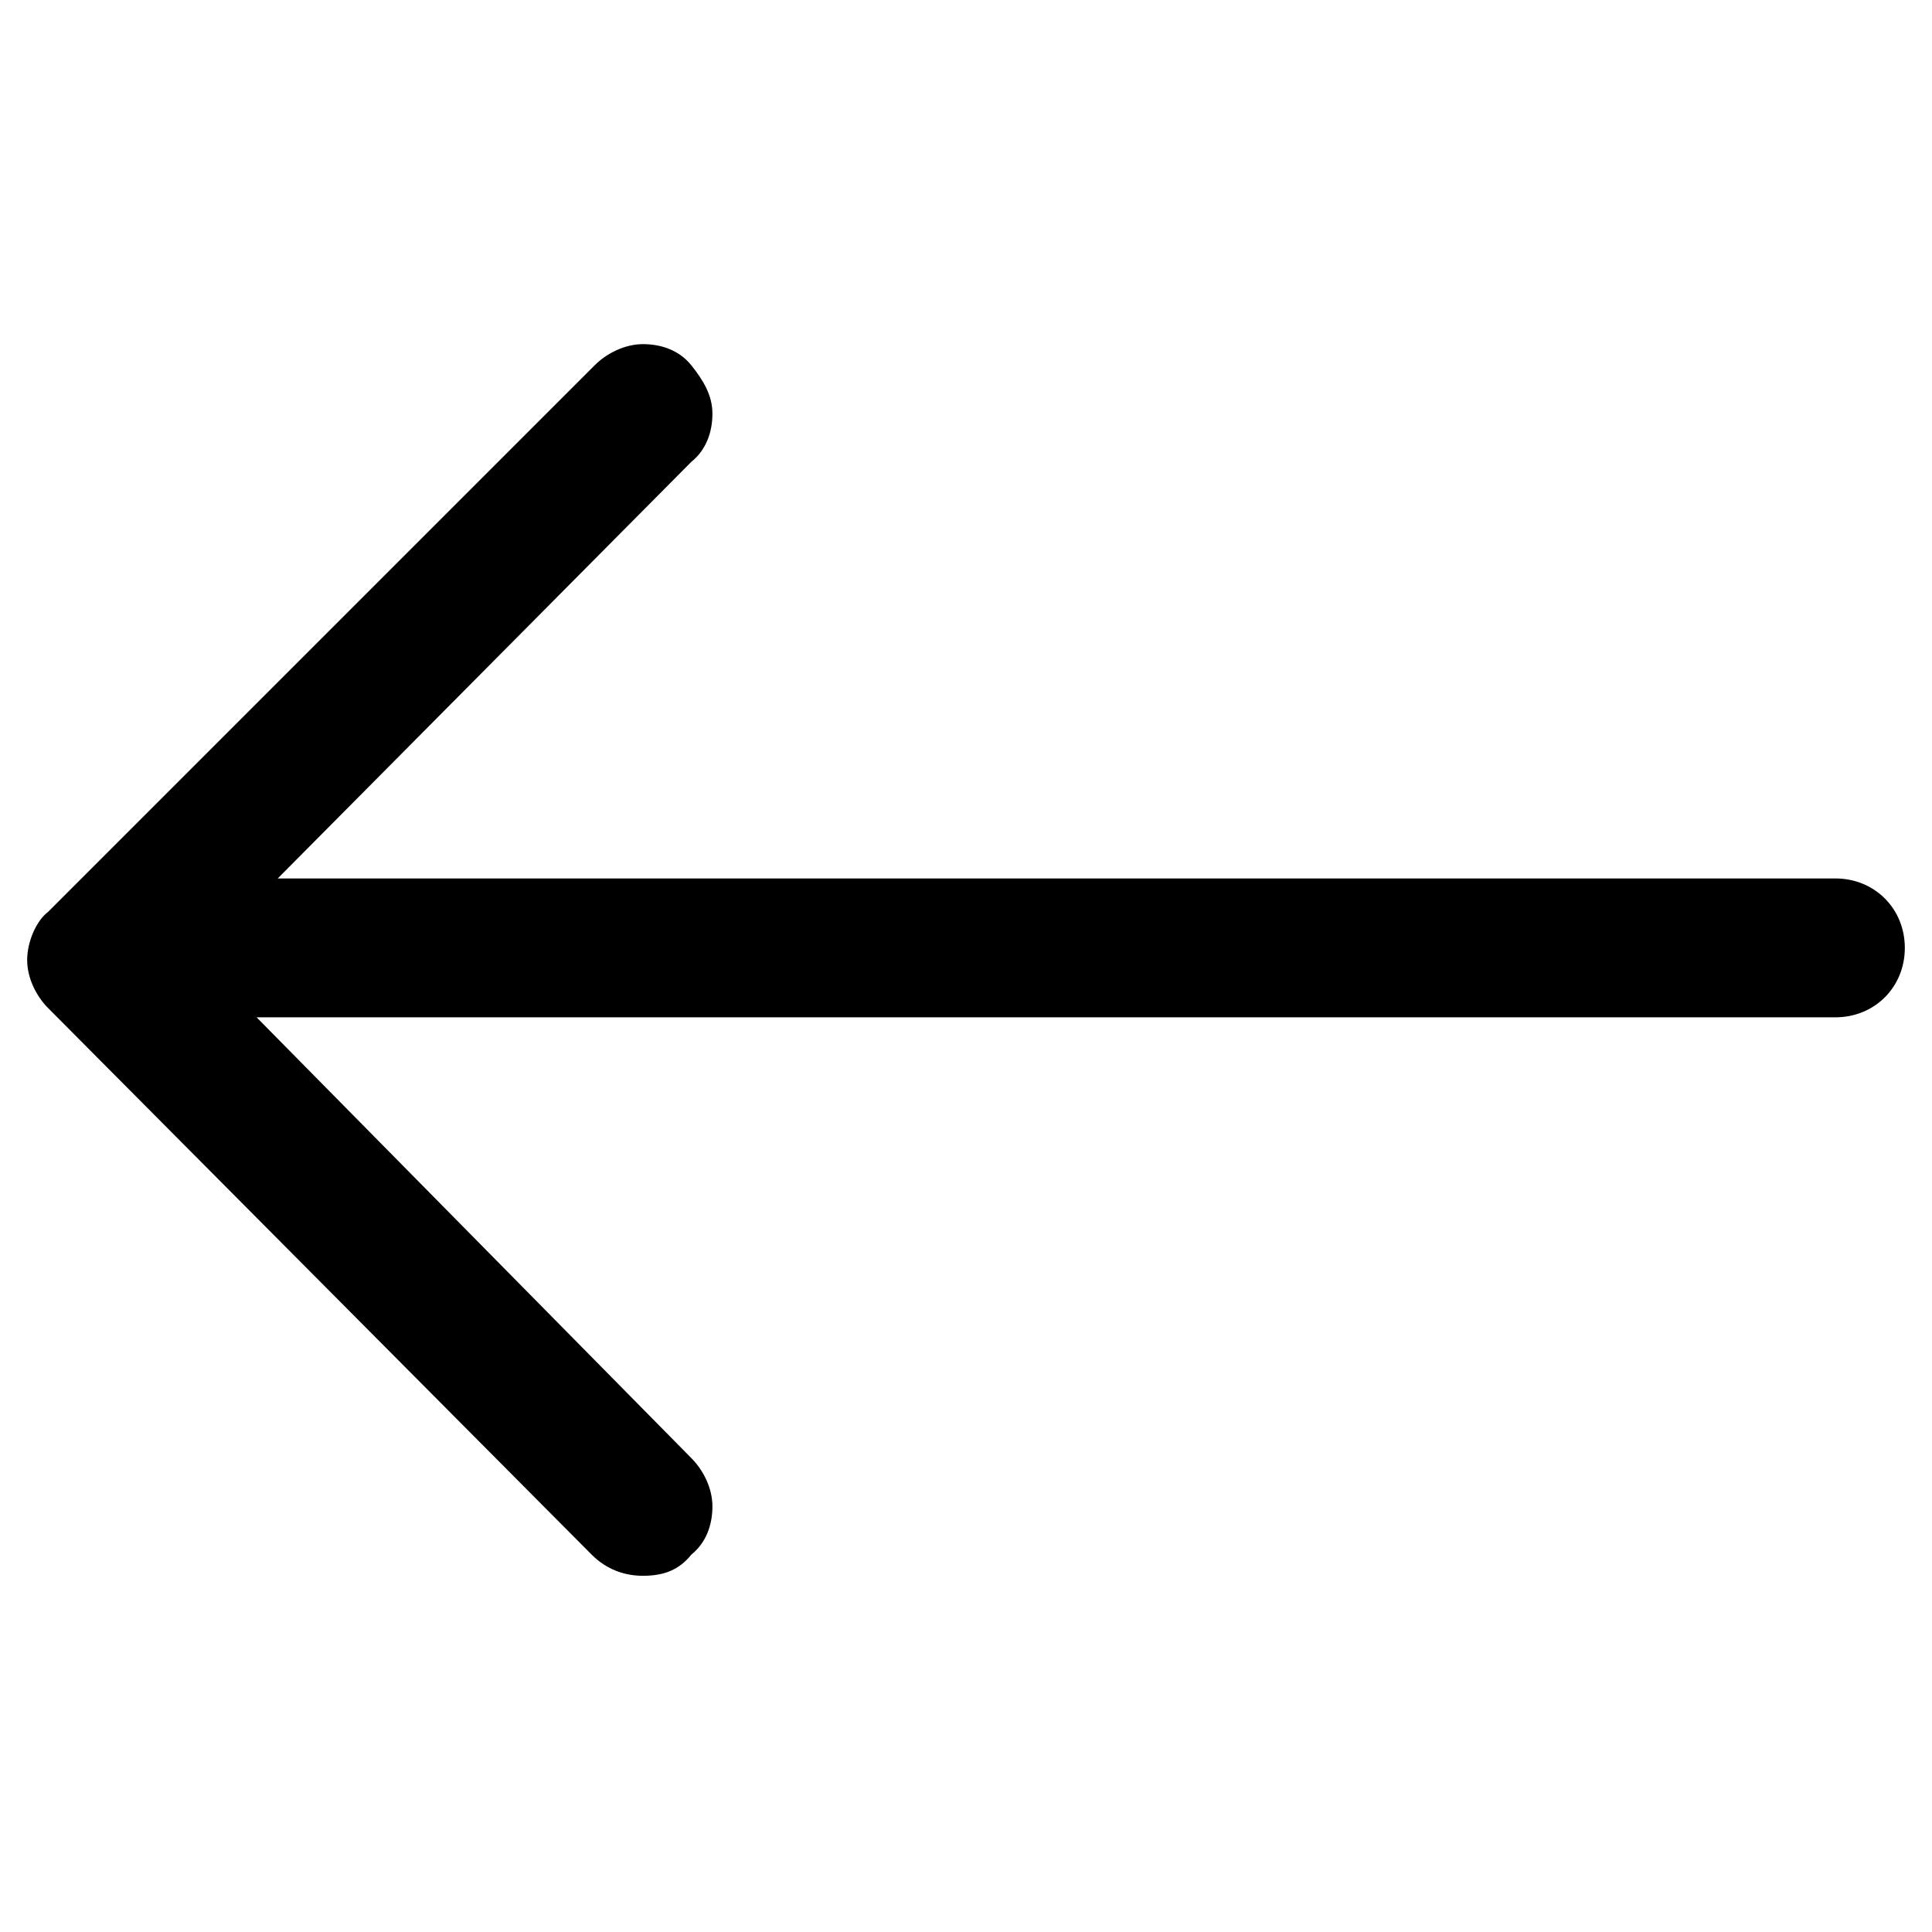 <?xml version="1.0" encoding="utf-8"?>
<!-- Generator: Adobe Illustrator 26.3.0, SVG Export Plug-In . SVG Version: 6.00 Build 0)  -->
<svg version="1.1" id="Ebene_1" xmlns="http://www.w3.org/2000/svg" xmlns:xlink="http://www.w3.org/1999/xlink" x="0px" y="0px"
	 viewBox="0 0 64 64" style="enable-background:new 0 0 64 64;" xml:space="preserve">
<path d="M21.3,52.2c-0.6,0-1.2-0.2-1.7-0.7L1.6,33.4c-0.4-0.4-0.7-1-0.7-1.6c0-0.6,0.3-1.3,0.7-1.6l18.1-18.1c0.4-0.4,1-0.7,1.6-0.7
	c0.6,0,1.2,0.2,1.6,0.7s0.7,1,0.7,1.6c0,0.6-0.2,1.2-0.7,1.6L9.2,29.1h51.6c1.3,0,2.3,1,2.3,2.3c0,1.3-1,2.3-2.3,2.3H8.5l14.4,14.6
	c0.4,0.4,0.7,1,0.7,1.6s-0.2,1.2-0.7,1.6C22.5,52,22,52.2,21.3,52.2z"/>
</svg>
